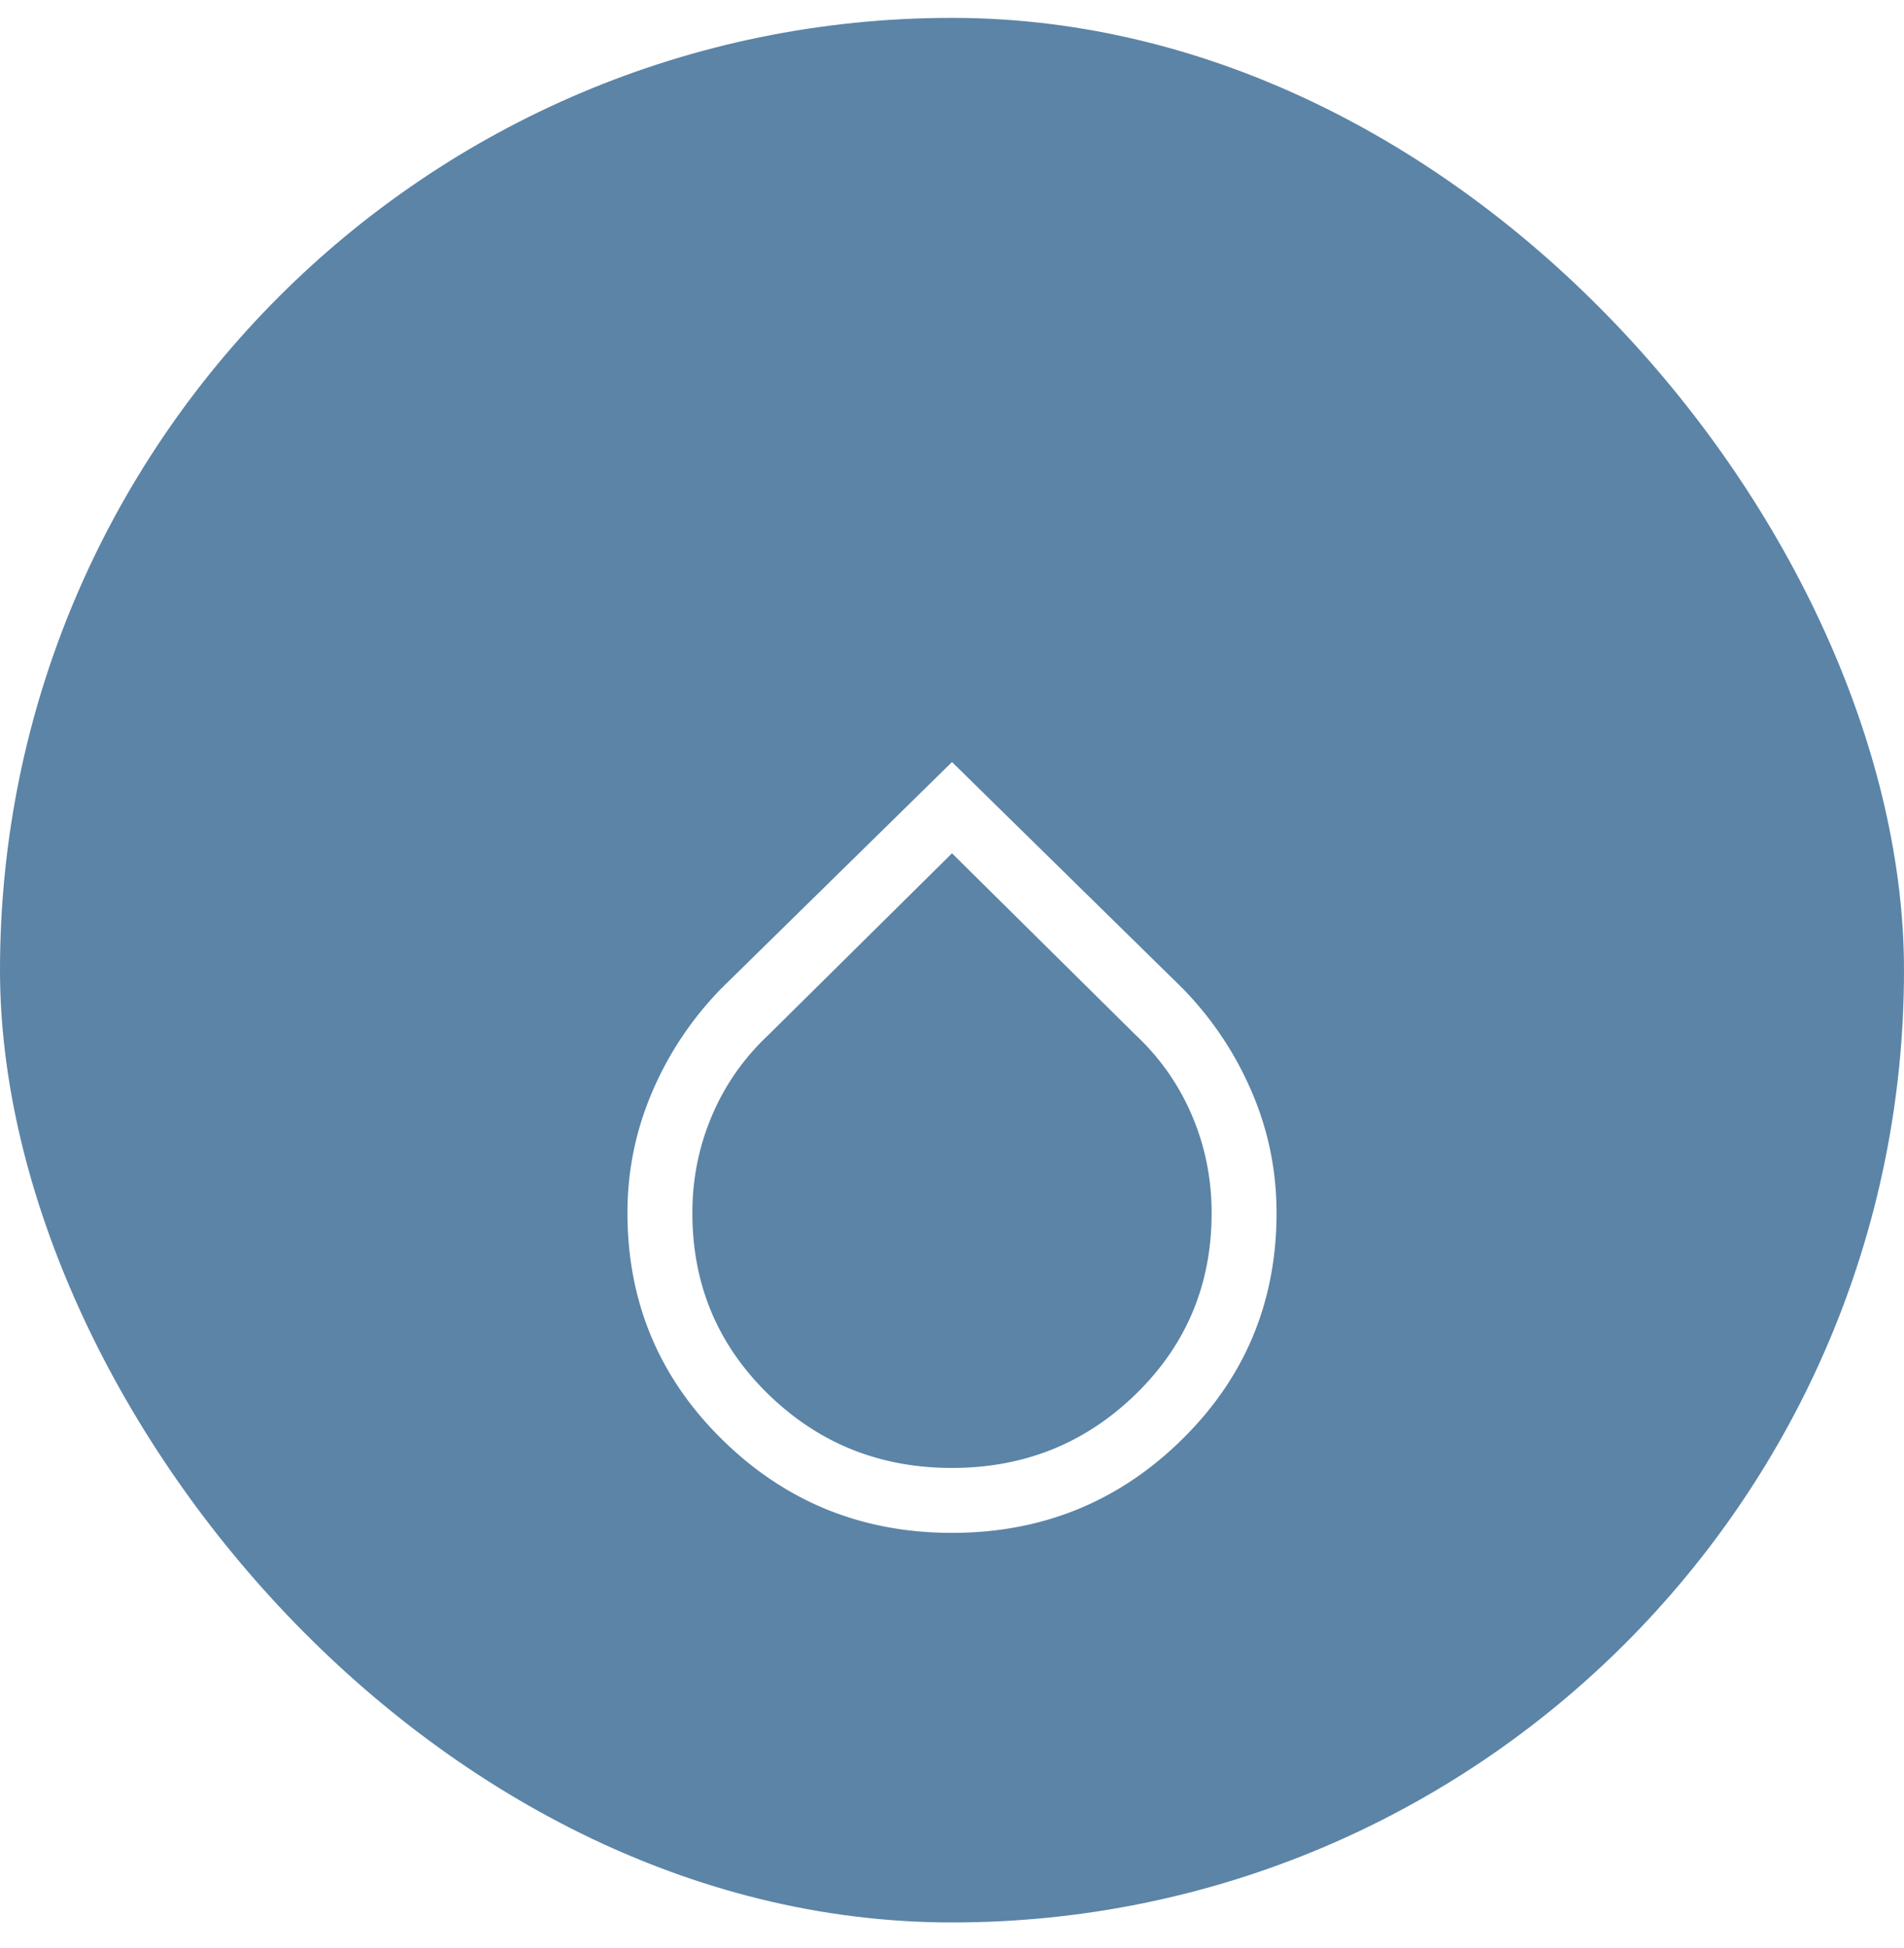 <svg xmlns="http://www.w3.org/2000/svg" width="44" height="45" fill="none" viewBox="0 0 44 45"><rect width="44" height="44" y=".413" fill="#5B84A7" rx="22"/><g filter="url(#filter0_d_138_982)"><path fill="#fff" d="M22 31.413c-2.078 0-3.848-.718-5.308-2.153-1.462-1.435-2.192-3.183-2.192-5.242 0-.983.195-1.923.584-2.82a7.768 7.768 0 0 1 1.612-2.389L22 13.605l5.304 5.204a7.767 7.767 0 0 1 1.612 2.39c.39.897.584 1.837.584 2.821 0 2.06-.73 3.808-2.192 5.242-1.46 1.434-3.23 2.151-5.308 2.151Zm0-1.5c1.667 0 3.083-.57 4.25-1.708 1.167-1.138 1.75-2.533 1.75-4.184 0-.785-.15-1.531-.45-2.24a5.459 5.459 0 0 0-1.3-1.864L22 15.713l-4.25 4.204c-.567.534-1 1.155-1.3 1.864-.3.709-.45 1.455-.45 2.24 0 1.65.583 3.046 1.75 4.184 1.167 1.139 2.583 1.708 4.25 1.708Z"/></g><defs><filter id="filter0_d_138_982" width="32" height="32" x="6" y="10.413" color-interpolation-filters="sRGB" filterUnits="userSpaceOnUse"><feFlood flood-opacity="0" result="BackgroundImageFix"/><feColorMatrix in="SourceAlpha" result="hardAlpha" type="matrix" values="0 0 0 0 0 0 0 0 0 0 0 0 0 0 0 0 0 0 127 0"/><feOffset dy="4"/><feGaussianBlur stdDeviation="2"/><feComposite in2="hardAlpha" operator="out"/><feColorMatrix type="matrix" values="0 0 0 0 0 0 0 0 0 0 0 0 0 0 0 0 0 0 0.25 0"/><feBlend in2="BackgroundImageFix" mode="normal" result="effect1_dropShadow_138_982"/><feBlend in="SourceGraphic" in2="effect1_dropShadow_138_982" mode="normal" result="shape"/></filter></defs></svg>